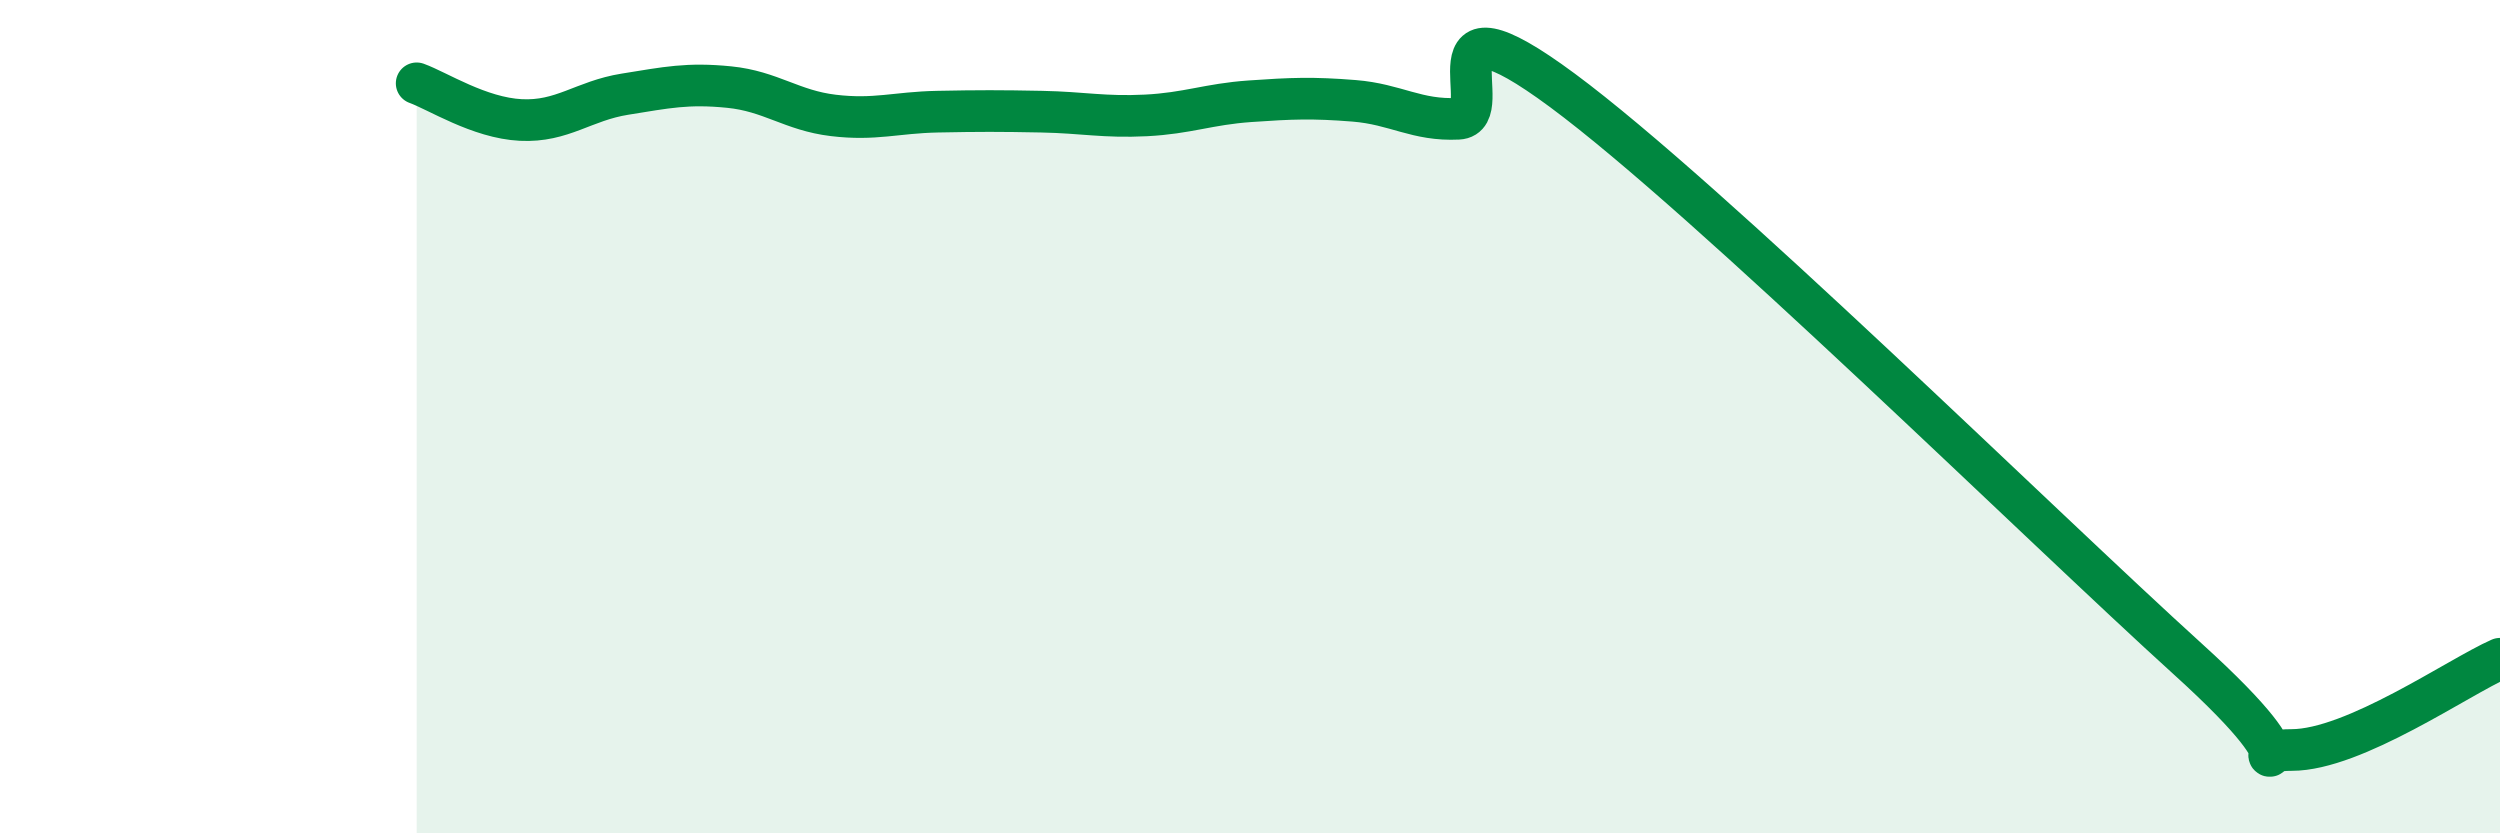 
    <svg width="60" height="20" viewBox="0 0 60 20" xmlns="http://www.w3.org/2000/svg">
      <path
        d="M 10,2 C 10.5,2.18 11.5,2.83 12.5,2.88 C 13.5,2.93 14,2.42 15,2.26 C 16,2.1 16.5,1.99 17.5,2.09 C 18.5,2.19 19,2.65 20,2.77 C 21,2.89 21.5,2.7 22.5,2.68 C 23.5,2.66 24,2.66 25,2.68 C 26,2.7 26.5,2.82 27.5,2.77 C 28.5,2.72 29,2.5 30,2.43 C 31,2.36 31.5,2.34 32.5,2.42 C 33.5,2.5 34,2.9 35,2.85 C 36,2.8 34,-0.42 37.5,2.17 C 41,4.76 49,12.64 52.5,15.81 C 56,18.98 53.5,18 55,18 C 56.5,18 59,16.25 60,15.81L60 20L10 20Z"
        fill="#008740"
        opacity="0.1"
        stroke-linecap="round"
        stroke-linejoin="round"
      />
      <path
        d="M 10,2 C 10.5,2.18 11.5,2.83 12.5,2.88 C 13.5,2.93 14,2.42 15,2.26 C 16,2.1 16.5,1.99 17.5,2.09 C 18.5,2.19 19,2.65 20,2.77 C 21,2.89 21.5,2.7 22.5,2.68 C 23.5,2.66 24,2.66 25,2.68 C 26,2.7 26.5,2.82 27.5,2.77 C 28.5,2.72 29,2.5 30,2.43 C 31,2.36 31.5,2.34 32.5,2.42 C 33.5,2.5 34,2.9 35,2.85 C 36,2.8 34,-0.42 37.5,2.17 C 41,4.76 49,12.64 52.5,15.81 C 56,18.98 53.5,18 55,18 C 56.5,18 59,16.25 60,15.81"
        stroke="#008740"
        stroke-width="1"
        fill="none"
        stroke-linecap="round"
        stroke-linejoin="round"
      />
    </svg>
  